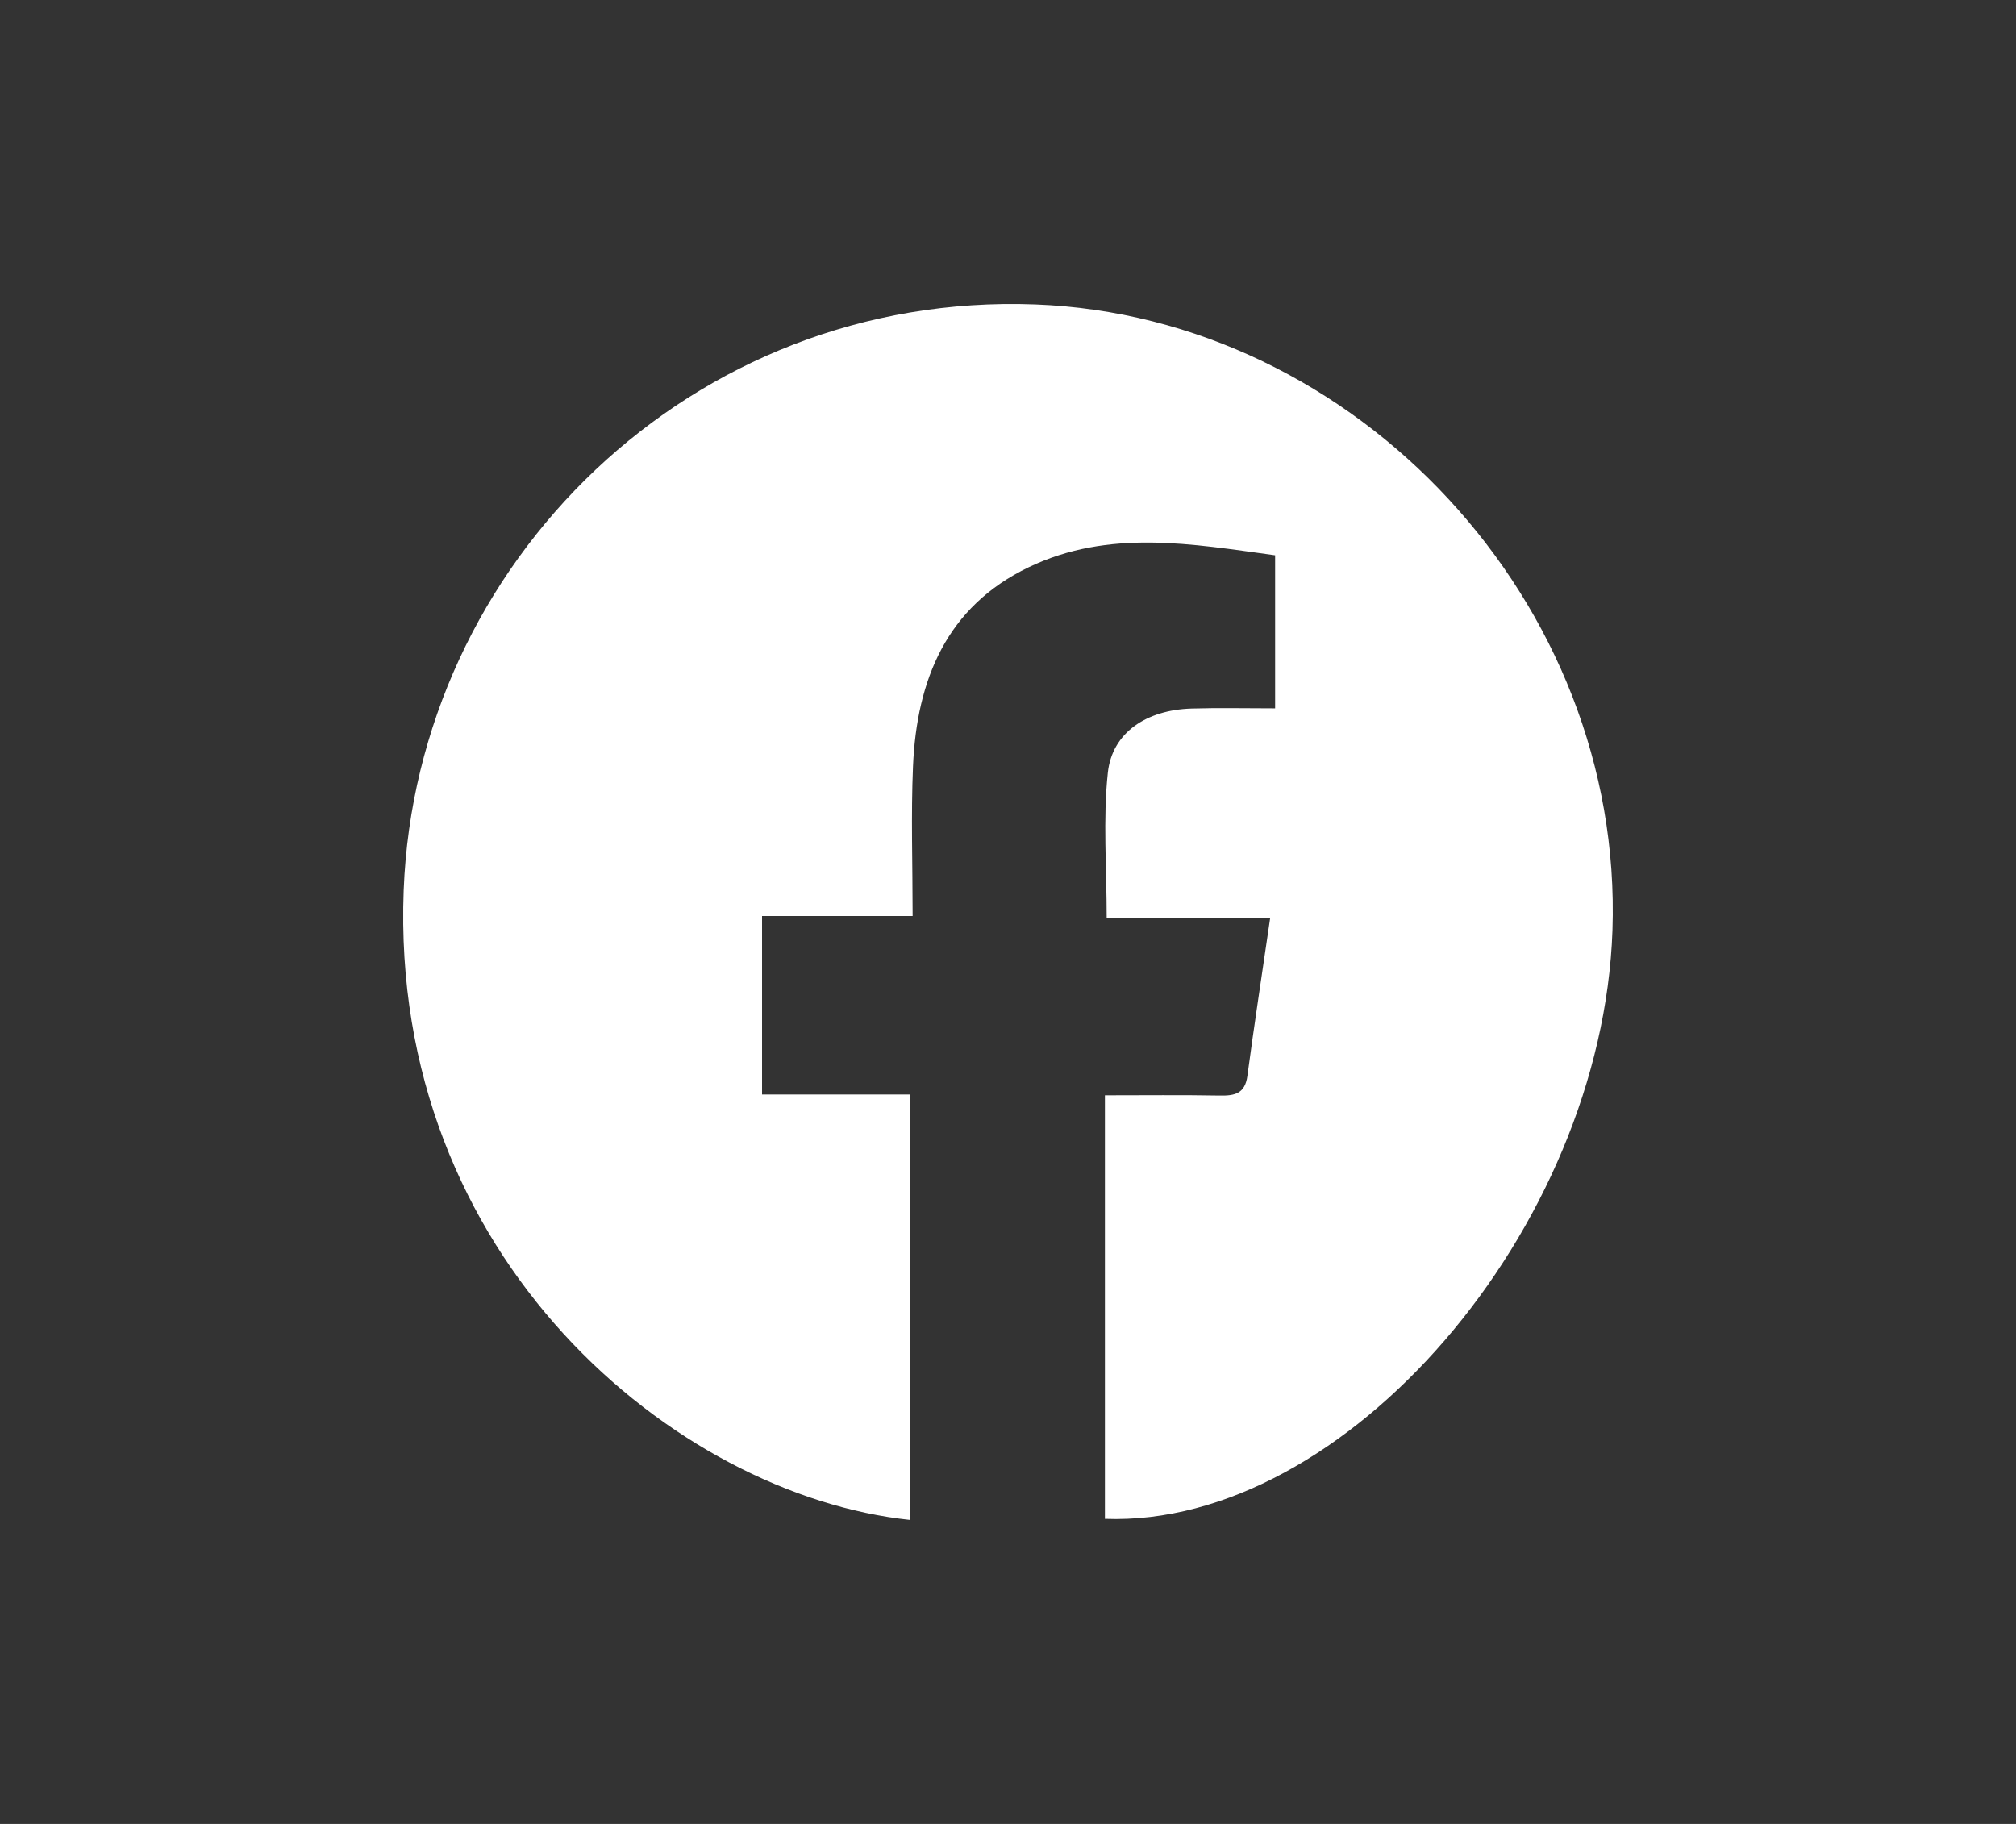 <svg width="42" height="38" viewBox="0 0 42 38" fill="none" xmlns="http://www.w3.org/2000/svg">
<rect x="0" y="0" width="42" height="38" fill="#333333" stroke="none"/>
<path d="M23.019 31.644C23.019 28.73 23.019 25.816 23.019 22.82C23.84 22.82 24.628 22.811 25.416 22.825C25.721 22.83 25.938 22.787 25.987 22.416C26.13 21.349 26.293 20.285 26.461 19.132C25.301 19.132 24.189 19.132 23.056 19.132C23.056 18.065 22.976 17.072 23.08 16.098C23.17 15.262 23.885 14.791 24.822 14.762C25.384 14.745 25.947 14.758 26.565 14.758C26.565 13.699 26.565 12.674 26.565 11.569C24.846 11.335 23.105 11.013 21.429 11.819C19.723 12.638 19.097 14.163 19.021 15.967C18.978 16.979 19.013 17.995 19.013 19.085C17.957 19.085 16.944 19.085 15.876 19.085C15.876 20.35 15.876 21.539 15.876 22.803C16.892 22.803 17.904 22.803 18.963 22.803C18.963 25.806 18.963 28.735 18.963 31.667C14.06 31.149 8.116 26.208 8.41 18.544C8.674 11.74 14.409 6.074 21.567 6.343C28.261 6.594 33.828 12.559 33.593 19.383C33.378 25.61 28.031 31.828 23.019 31.644Z" fill="white"/>
</svg>
